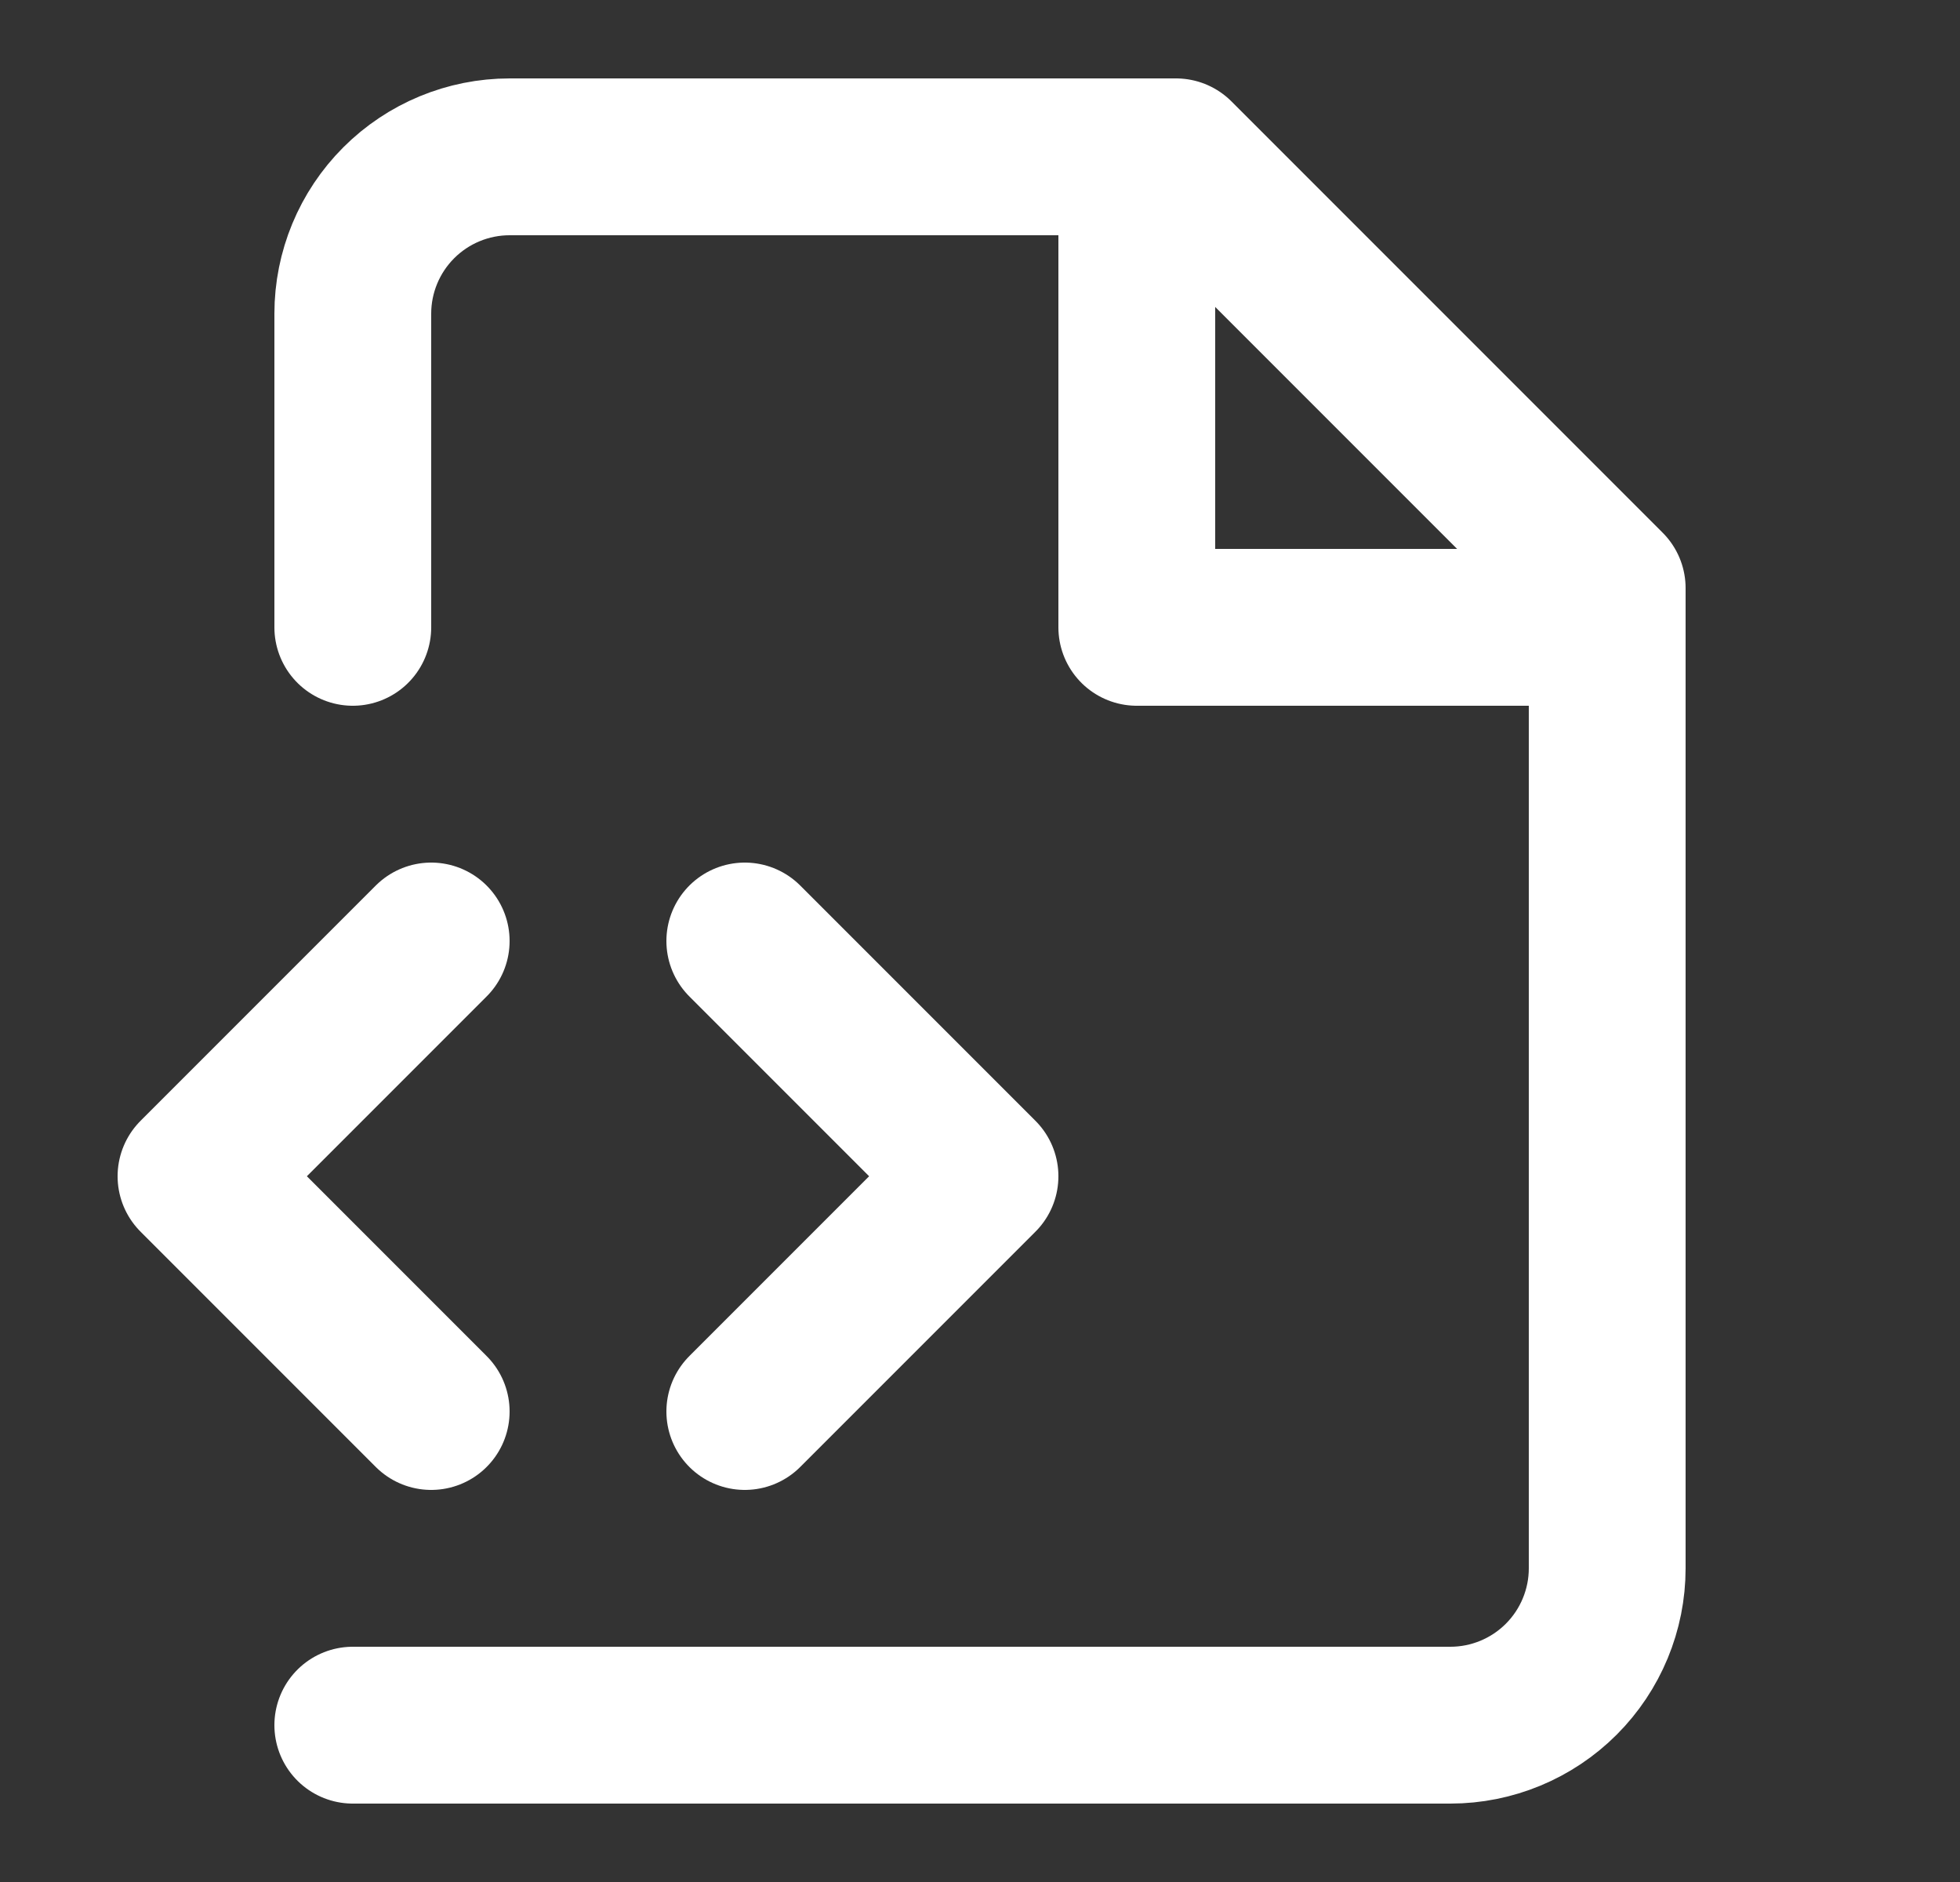 <svg width="25" height="24" viewBox="0 0 25 24" fill="none" xmlns="http://www.w3.org/2000/svg">
<rect x="0" y="0" width="25" height="24" fill="#333333" stroke="none"/>
<path d="M4.5 22H18.5C19.03 22 19.539 21.789 19.914 21.414C20.289 21.039 20.5 20.53 20.5 20V7.5L15 2H6.5C5.97 2 5.461 2.211 5.086 2.586C4.711 2.961 4.5 3.47 4.5 4V8" stroke="white" stroke-width="2" stroke-linecap="round" stroke-linejoin="round"/>
<path d="M14.5 2V8H20.5" stroke="white" stroke-width="2" stroke-linecap="round" stroke-linejoin="round"/>
<path d="M9.5 18L12.5 15L9.5 12" stroke="white" stroke-width="2" stroke-linecap="round" stroke-linejoin="round"/>
<path d="M5.5 12L2.5 15L5.5 18" stroke="white" stroke-width="2" stroke-linecap="round" stroke-linejoin="round"/>
</svg>
